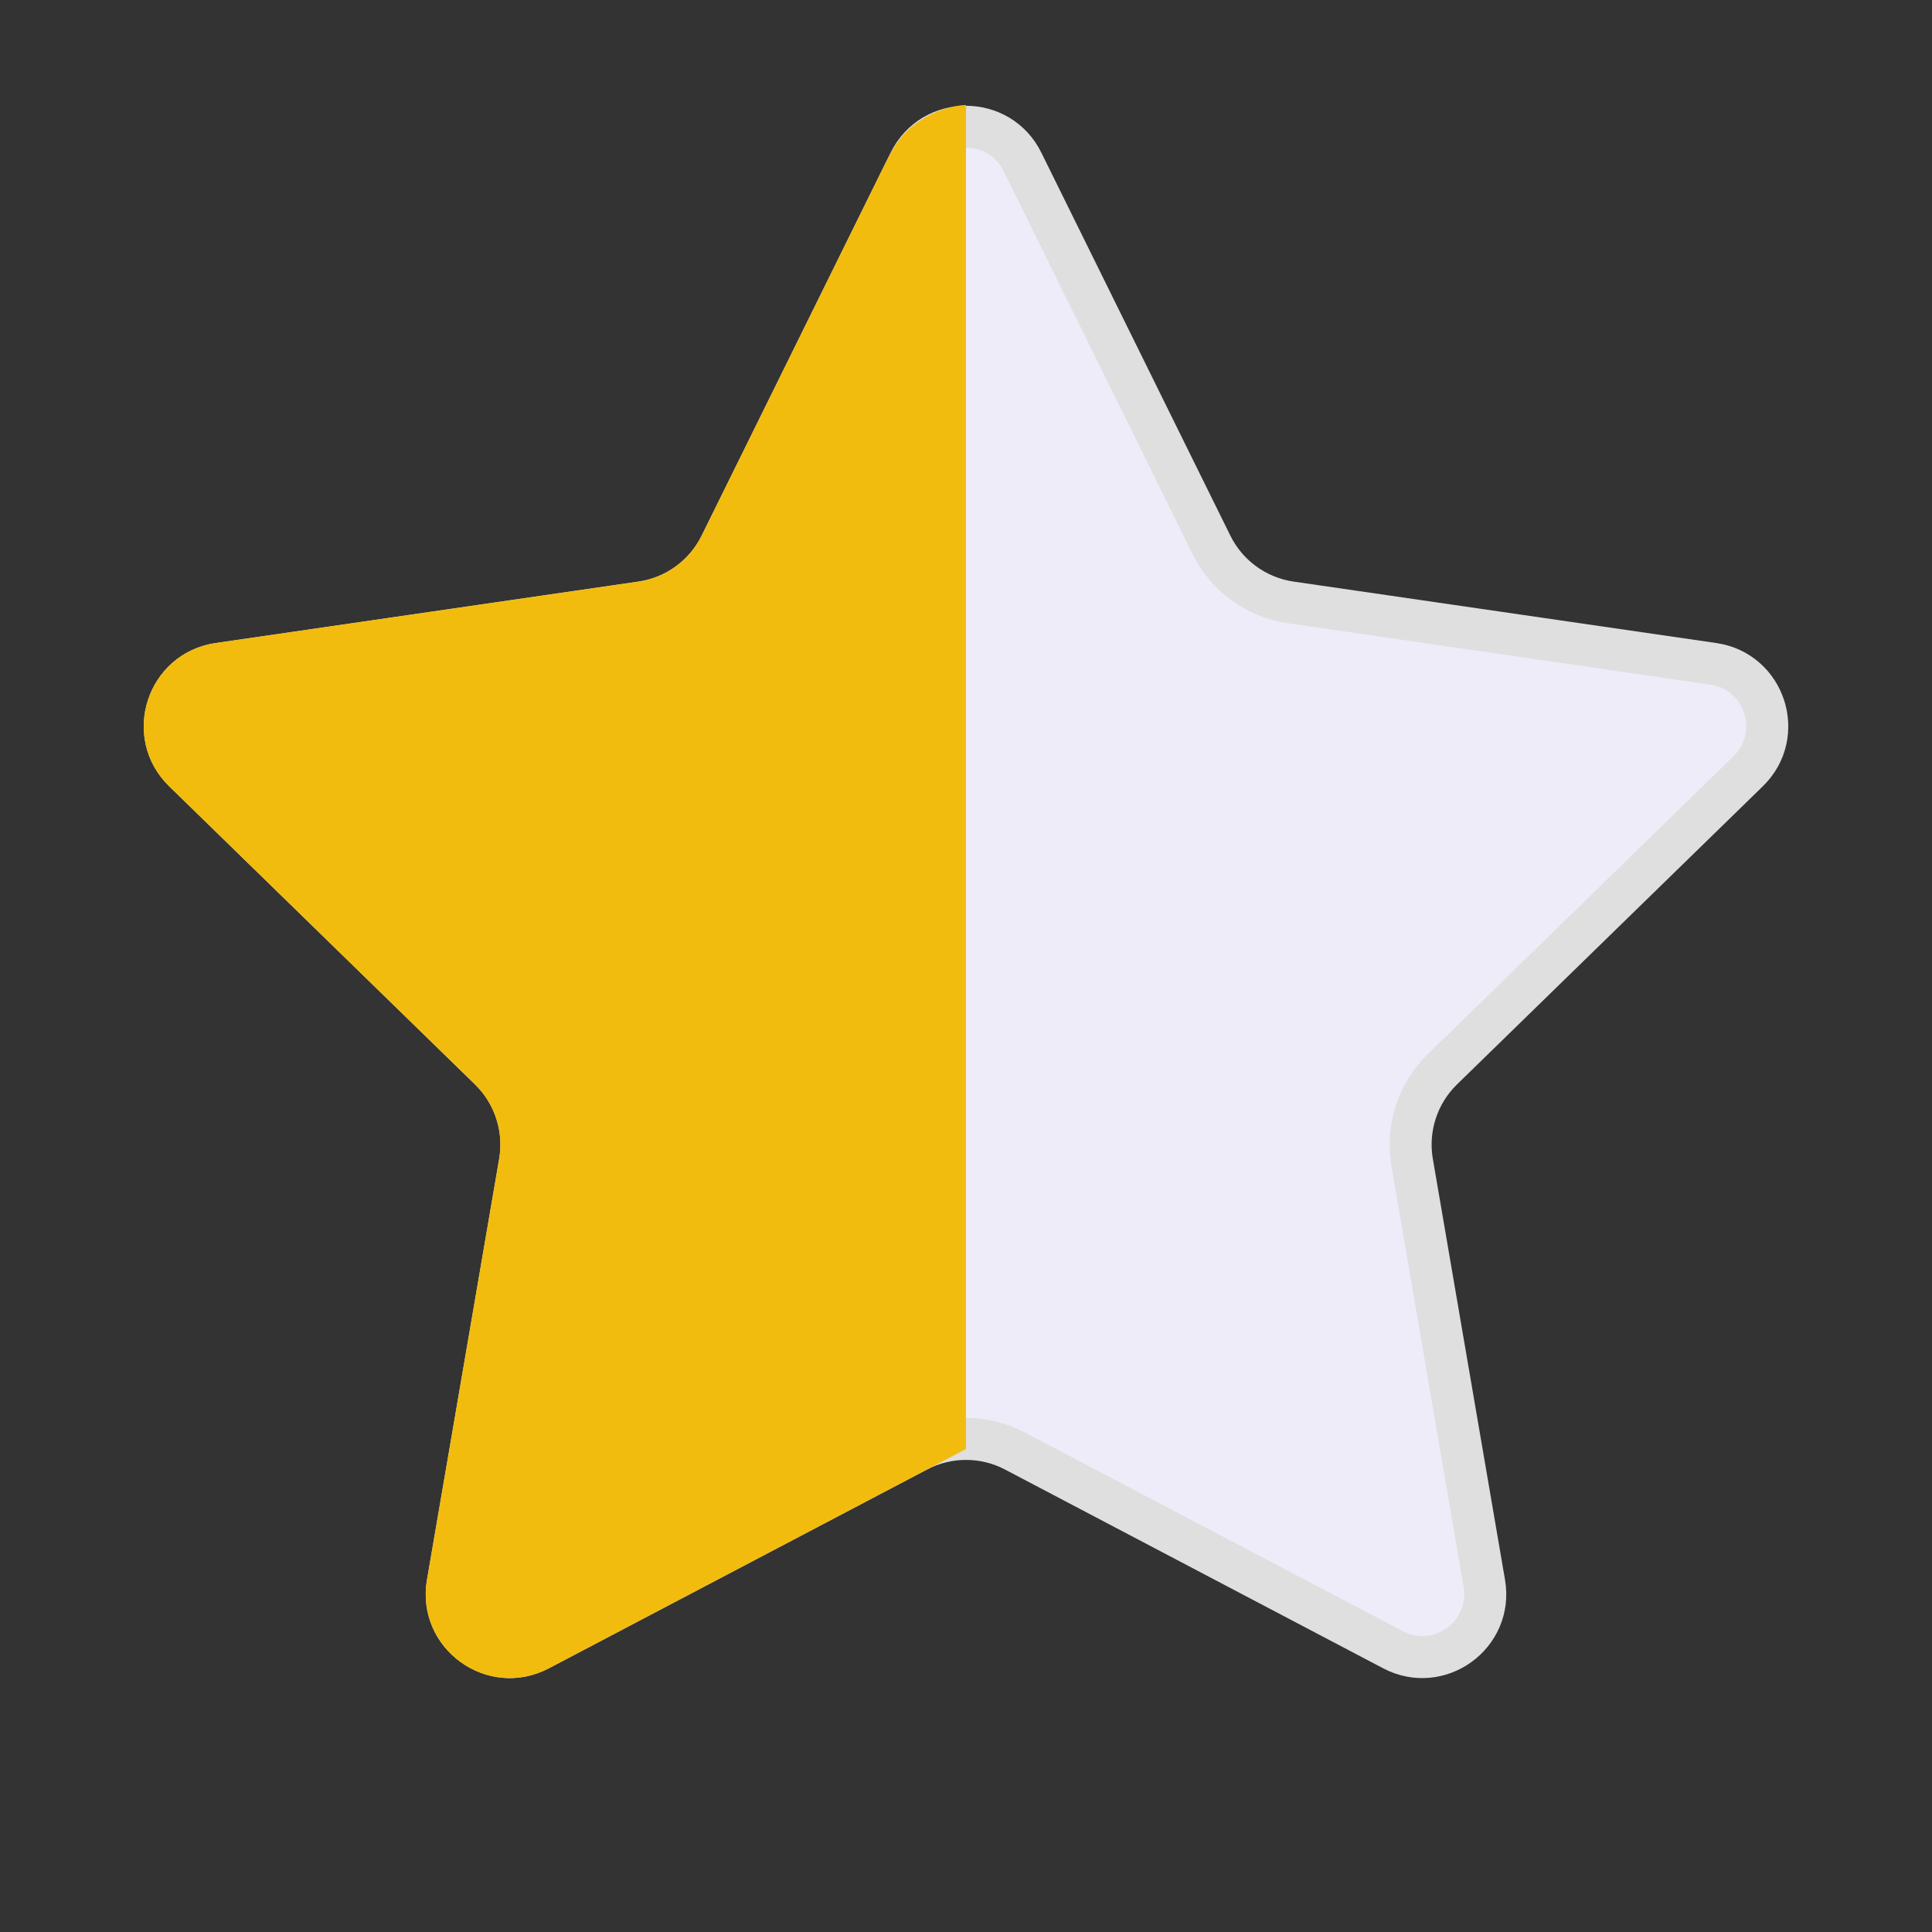 <svg width="46" height="46" viewBox="0 0 46 46" fill="none" xmlns="http://www.w3.org/2000/svg">
<rect x="0" y="0" width="46" height="46" fill="#333333" stroke="none"/>
<path d="M21.655 3.855C22.205 2.74 23.795 2.74 24.345 3.855L28.846 12.975C29.21 13.713 29.914 14.224 30.728 14.342L40.792 15.805C42.022 15.983 42.514 17.495 41.623 18.363L34.341 25.462C33.752 26.036 33.483 26.864 33.622 27.674L35.341 37.698C35.551 38.923 34.265 39.858 33.165 39.279L24.163 34.547C23.435 34.164 22.565 34.164 21.837 34.547L12.835 39.279C11.735 39.858 10.449 38.923 10.659 37.698L12.378 27.674C12.517 26.864 12.248 26.036 11.659 25.462L4.377 18.363C3.486 17.495 3.978 15.983 5.208 15.805L15.272 14.342C16.086 14.224 16.79 13.713 17.154 12.975L21.655 3.855Z" fill="#EDECF8" stroke="#DFDFDF"/>
<path d="M13.068 39.722L23 34.5V3.857C23 3.433 23 2.5 23 2.5C23 2.5 22.296 2.5 21.651 3.067C21.386 3.301 21.214 3.619 21.057 3.936L16.706 12.753C16.414 13.344 15.851 13.753 15.2 13.848L5.136 15.31C3.496 15.548 2.841 17.564 4.028 18.721L11.31 25.82C11.781 26.279 11.996 26.941 11.885 27.59L10.166 37.613C9.886 39.247 11.601 40.493 13.068 39.722Z" fill="#F2BC0F"/>
</svg>
